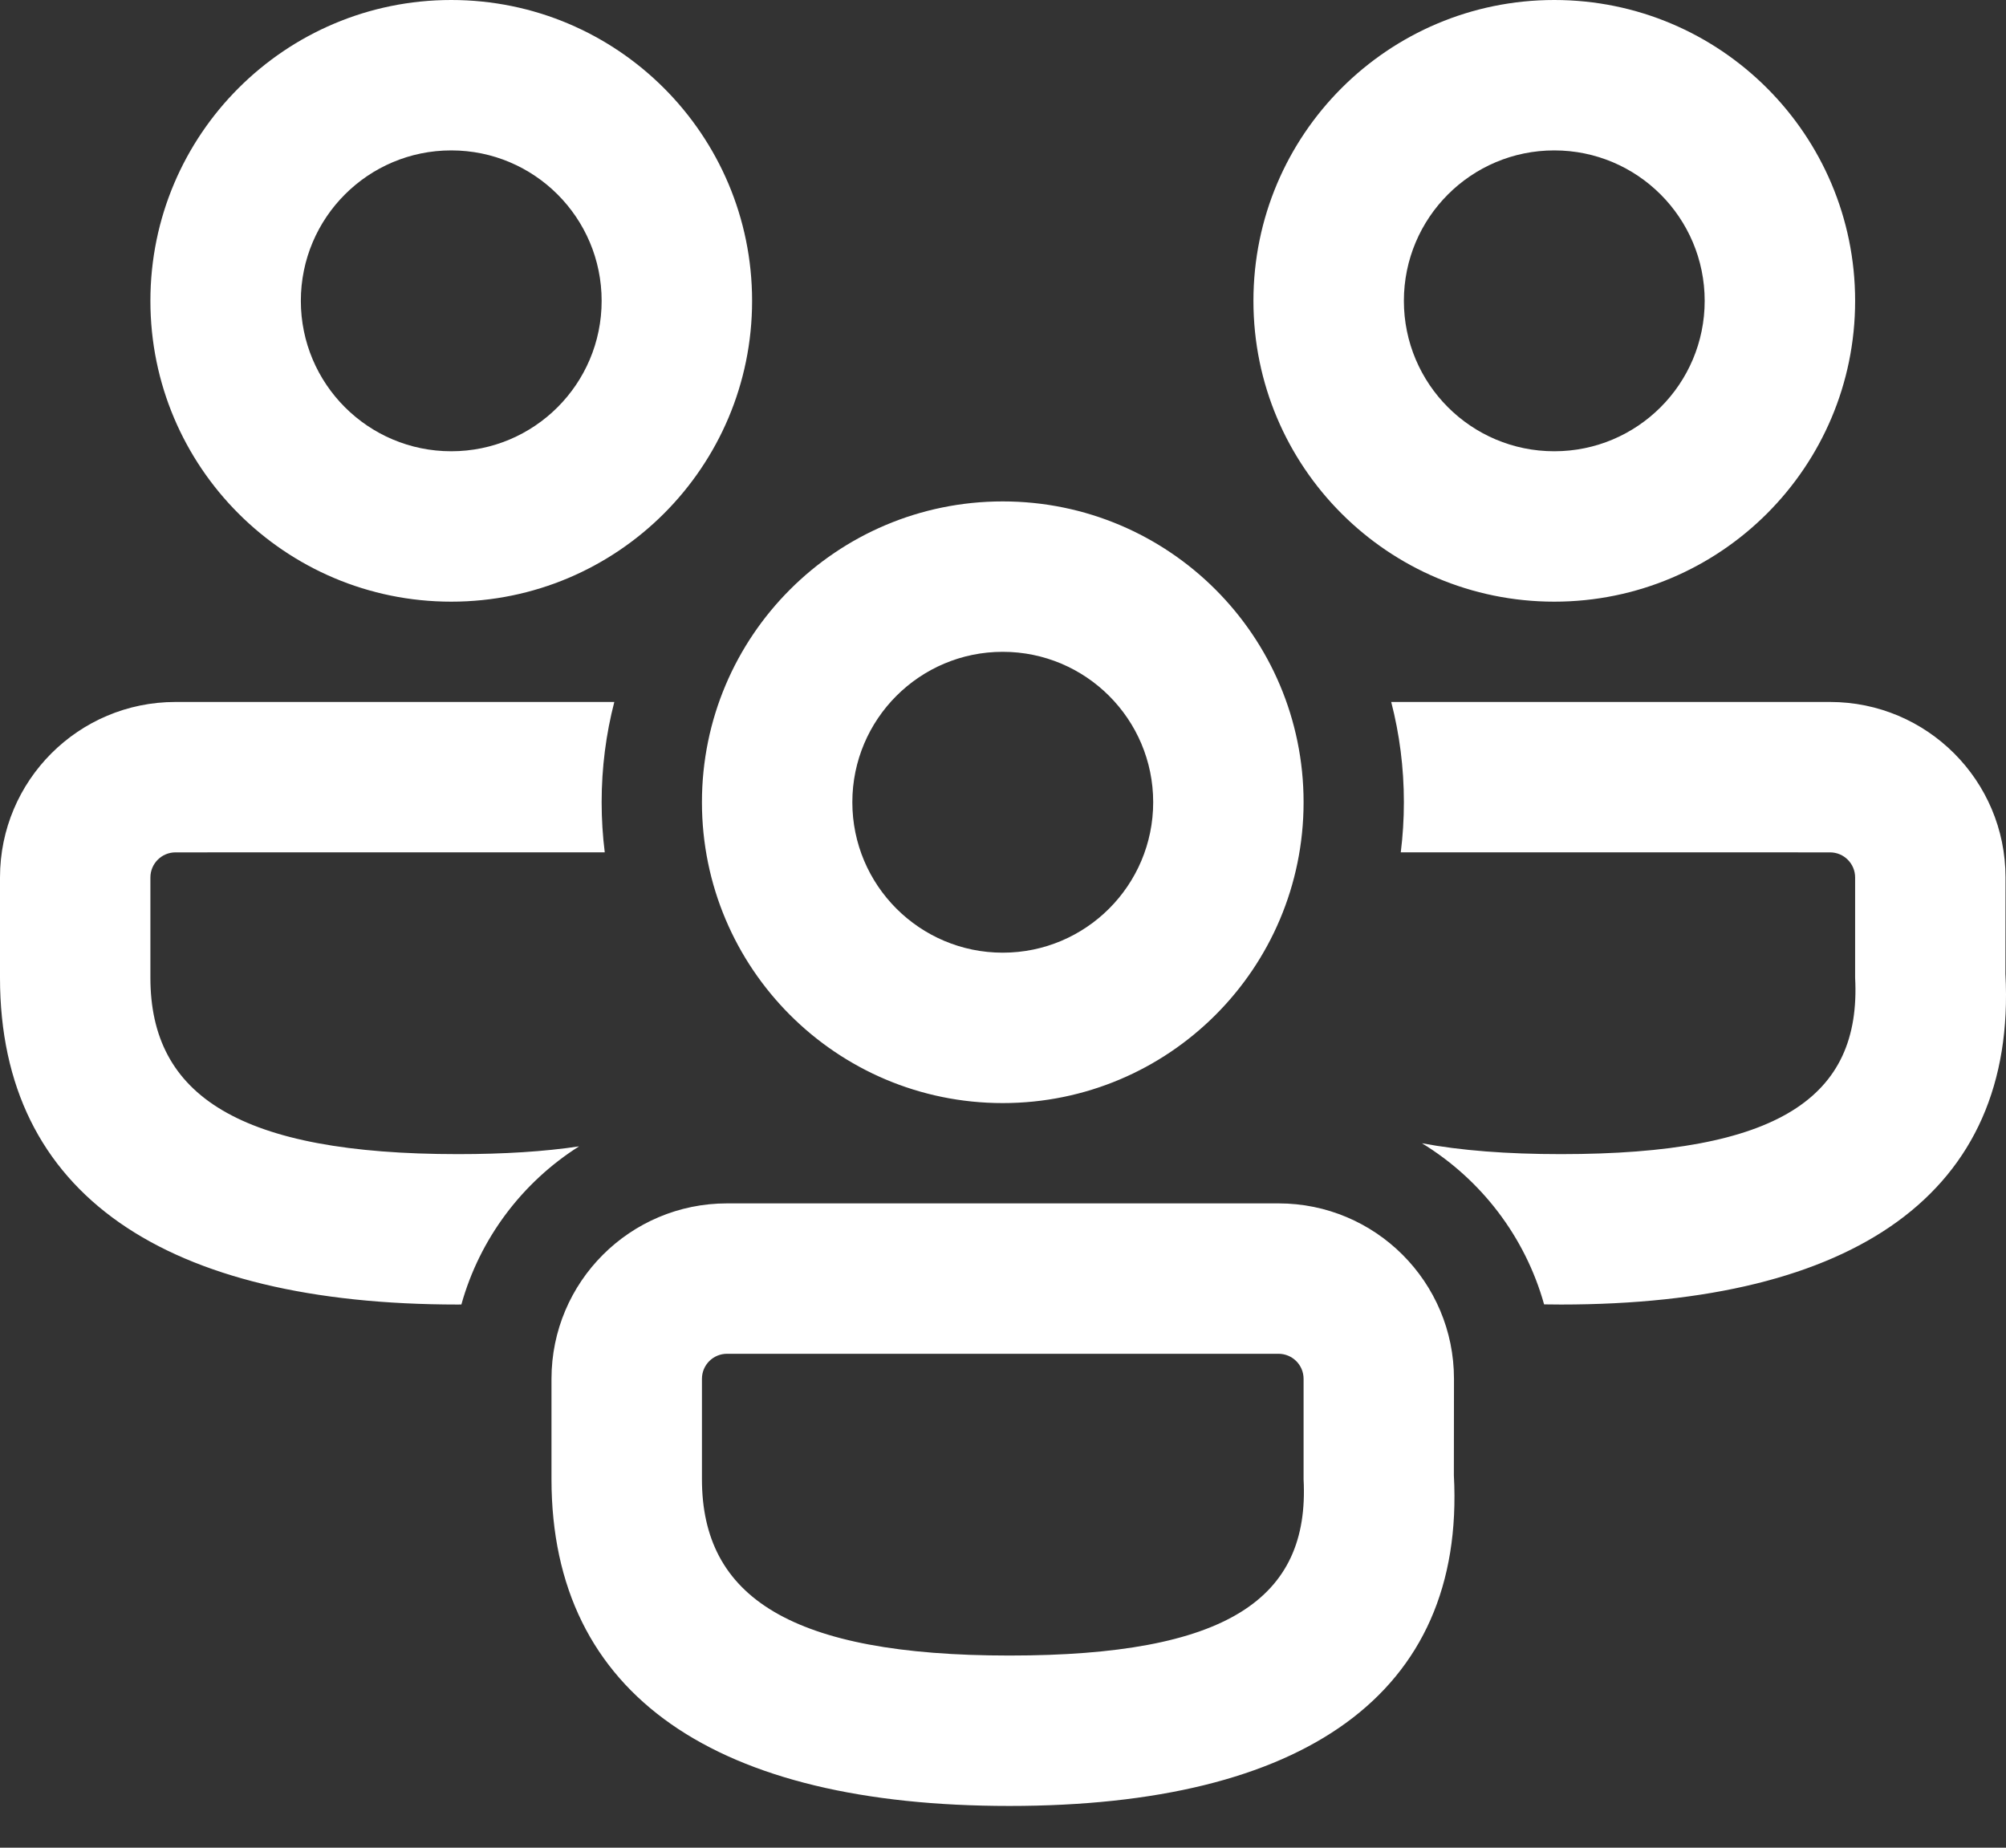 <svg width="38" height="35" viewBox="0 0 38 35" fill="none" xmlns="http://www.w3.org/2000/svg">
<rect x="0" y="0" width="38" height="35" fill="#333333" stroke="none"/>
<path d="M24.219 22.795C26.055 22.795 27.543 24.283 27.543 26.119L27.541 27.946C27.763 32.105 24.671 34.209 19.122 34.209C13.597 34.209 10.447 32.139 10.447 28.018V26.119C10.447 24.283 11.936 22.795 13.772 22.795H24.219ZM24.219 25.644H13.772C13.509 25.644 13.297 25.856 13.297 26.119V28.018C13.297 30.253 14.981 31.36 19.122 31.36C23.24 31.36 24.813 30.289 24.694 28.022V26.119C24.694 25.856 24.482 25.644 24.219 25.644ZM3.324 13.297L11.637 13.297C11.48 13.904 11.397 14.54 11.397 15.196C11.397 15.518 11.417 15.834 11.456 16.145L3.324 16.146C3.062 16.146 2.849 16.359 2.849 16.621V18.521C2.849 20.755 4.534 21.862 8.675 21.862C9.552 21.862 10.314 21.813 10.969 21.715C9.895 22.395 9.09 23.457 8.74 24.71L8.675 24.711C3.149 24.711 0 22.641 0 18.521V16.621C0 14.785 1.488 13.297 3.324 13.297ZM34.667 13.297C36.503 13.297 37.991 14.785 37.991 16.621L37.989 18.449C38.211 22.607 35.119 24.711 29.57 24.711L29.25 24.708C28.89 23.422 28.051 22.336 26.936 21.656C27.671 21.794 28.545 21.862 29.57 21.862C33.688 21.862 35.26 20.791 35.142 18.524V16.621C35.142 16.359 34.929 16.146 34.667 16.146L26.535 16.145C26.574 15.834 26.594 15.518 26.594 15.196C26.594 14.54 26.511 13.904 26.354 13.297L34.667 13.297ZM18.995 9.498C22.143 9.498 24.694 12.049 24.694 15.196C24.694 18.344 22.143 20.895 18.995 20.895C15.848 20.895 13.297 18.344 13.297 15.196C13.297 12.049 15.848 9.498 18.995 9.498ZM18.995 12.347C17.422 12.347 16.146 13.623 16.146 15.196C16.146 16.77 17.422 18.046 18.995 18.046C20.569 18.046 21.845 16.77 21.845 15.196C21.845 13.623 20.569 12.347 18.995 12.347ZM8.548 0C11.695 0 14.247 2.551 14.247 5.699C14.247 8.846 11.695 11.397 8.548 11.397C5.401 11.397 2.849 8.846 2.849 5.699C2.849 2.551 5.401 0 8.548 0ZM29.443 0C32.59 0 35.142 2.551 35.142 5.699C35.142 8.846 32.59 11.397 29.443 11.397C26.296 11.397 23.744 8.846 23.744 5.699C23.744 2.551 26.296 0 29.443 0ZM8.548 2.849C6.974 2.849 5.699 4.125 5.699 5.699C5.699 7.272 6.974 8.548 8.548 8.548C10.122 8.548 11.397 7.272 11.397 5.699C11.397 4.125 10.122 2.849 8.548 2.849ZM29.443 2.849C27.869 2.849 26.594 4.125 26.594 5.699C26.594 7.272 27.869 8.548 29.443 8.548C31.017 8.548 32.292 7.272 32.292 5.699C32.292 4.125 31.017 2.849 29.443 2.849Z" fill="white"/>
</svg>
